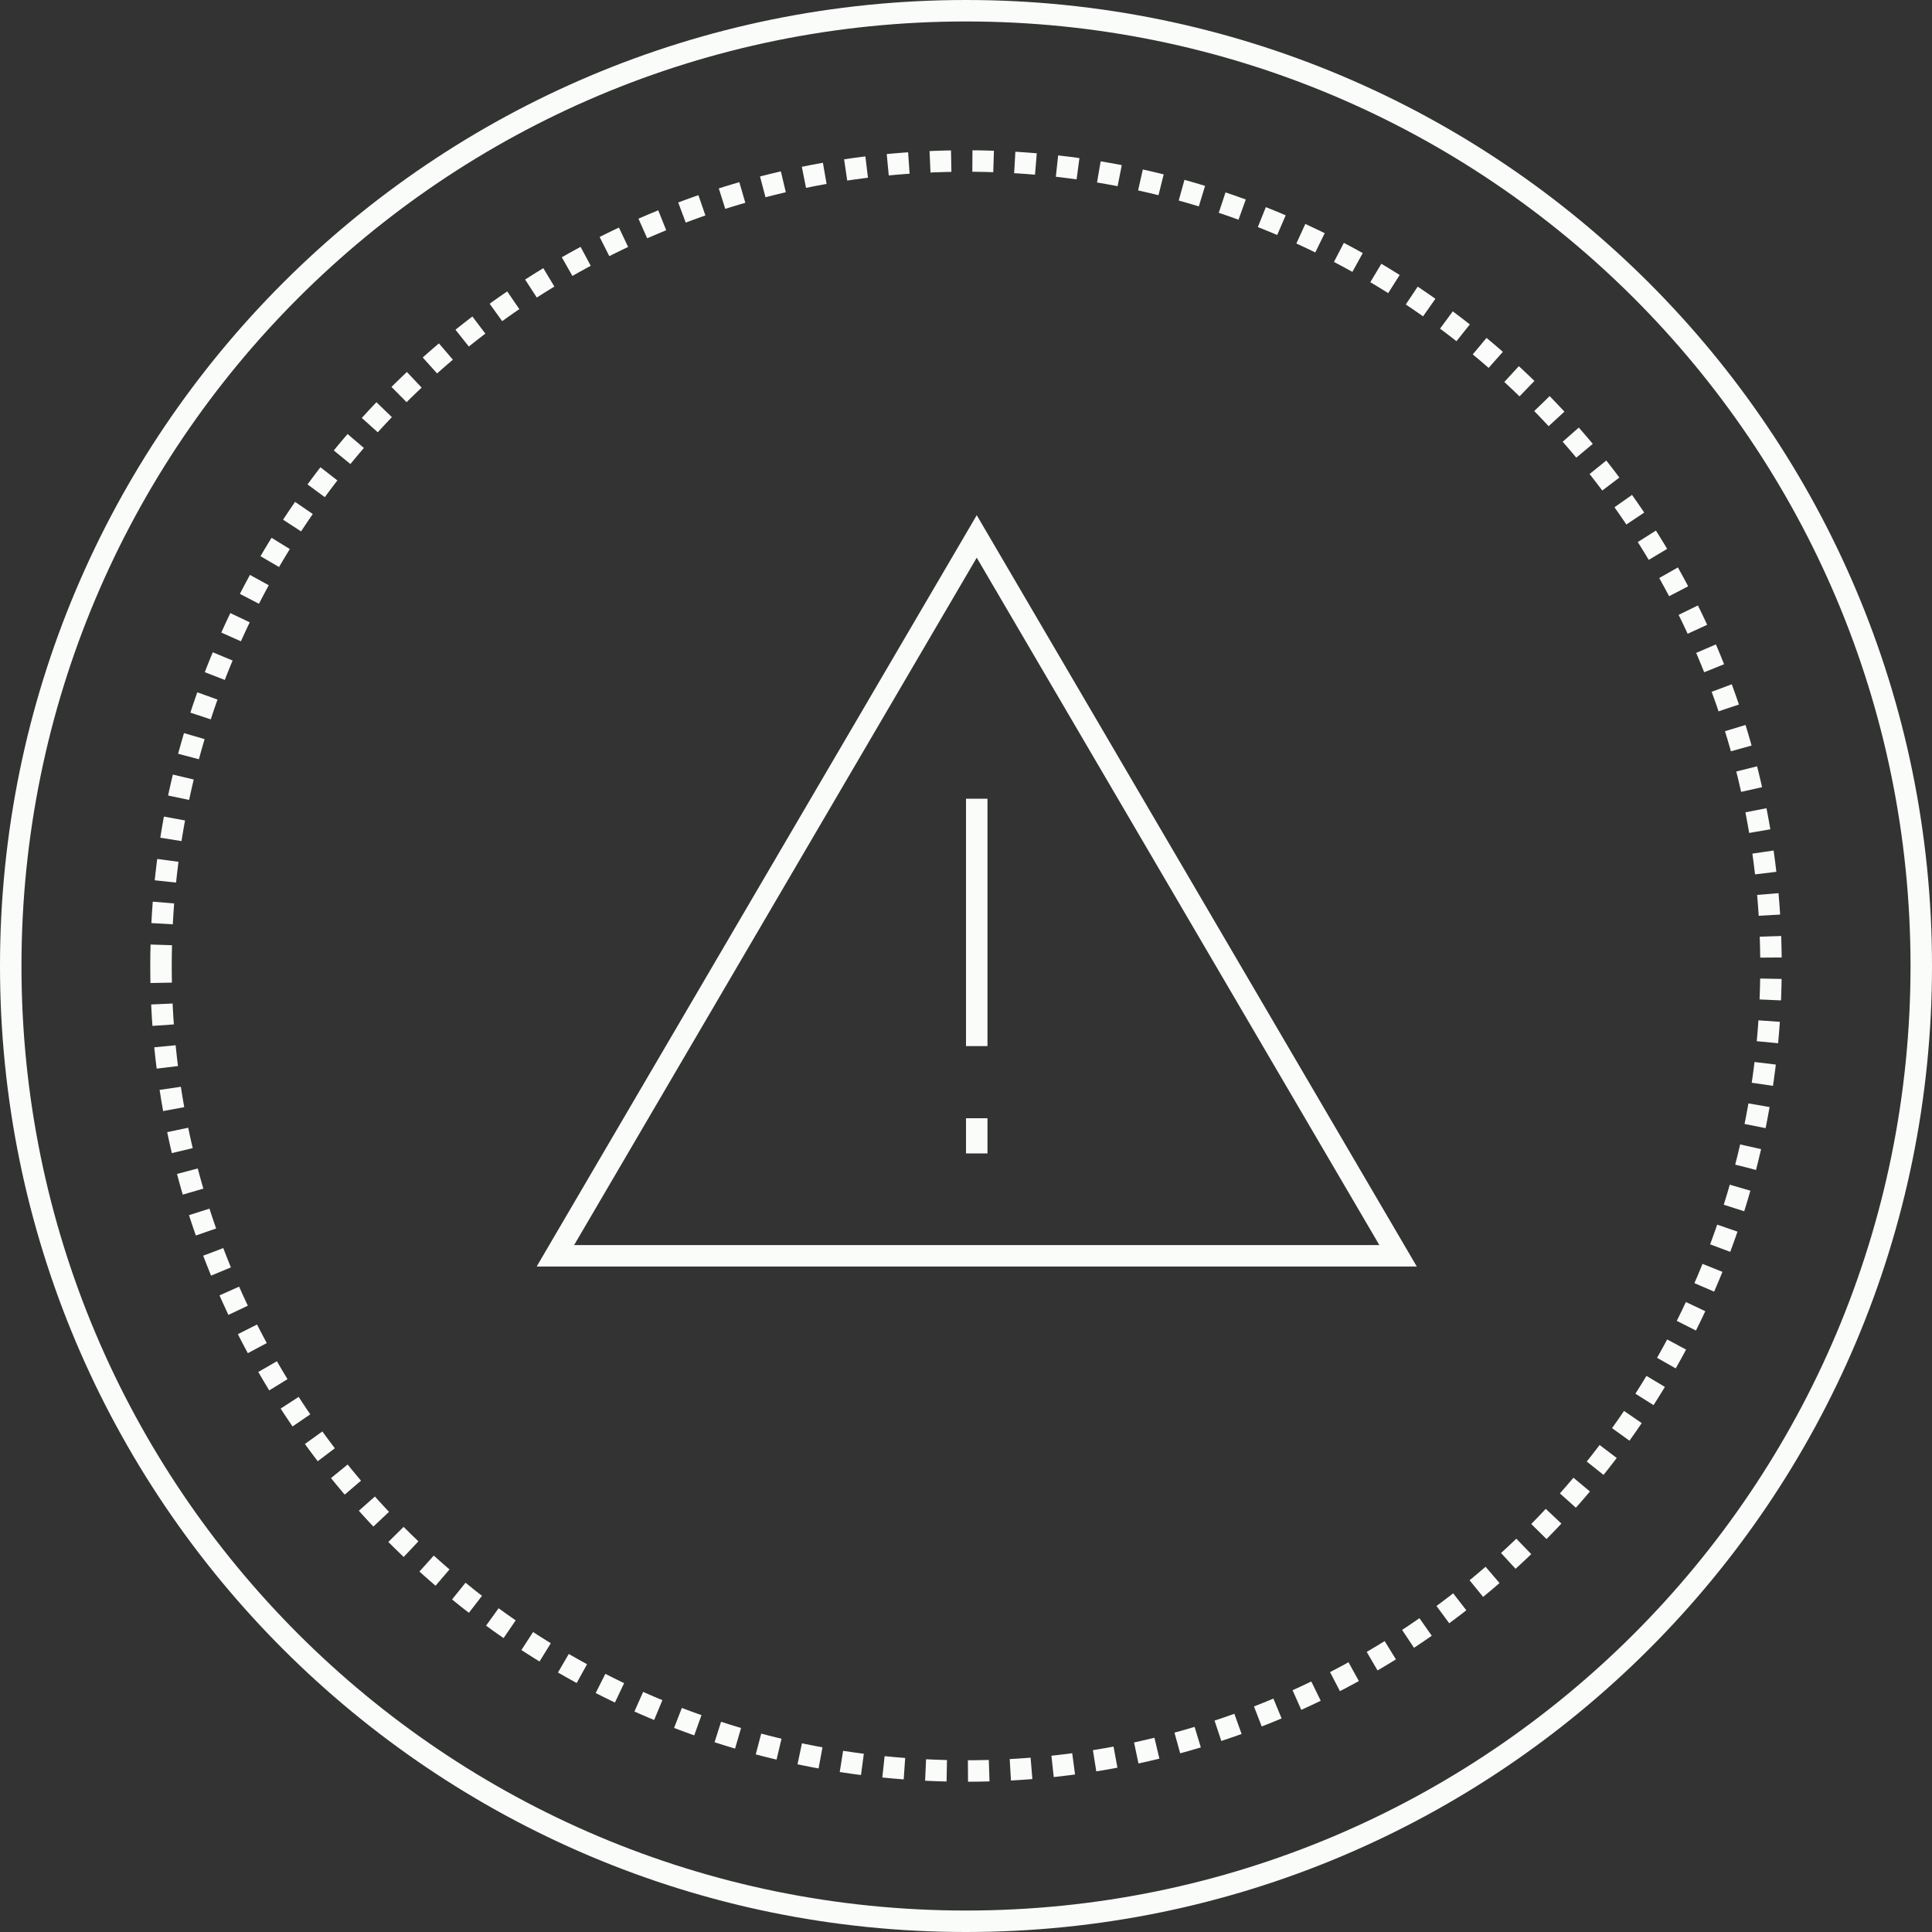 <?xml version="1.0" encoding="UTF-8"?>
<svg id="SVGDoc" width="90" height="90" xmlns="http://www.w3.org/2000/svg" version="1.1" xmlns:xlink="http://www.w3.org/1999/xlink" xmlns:avocode="https://avocode.com/" viewBox="0 0 90 90"><rect x="0" y="0" width="90" height="90" fill="#333333" stroke="none"/><defs><clipPath id="ClipPath1027"><path d="M7,45c0,-20.987 17.013,-38 38,-38c20.987,0 38,17.013 38,38c0,20.987 -17.013,38 -38,38c-20.987,0 -38,-17.013 -38,-38z" fill="#ffffff"></path></clipPath><clipPath id="ClipPath1034"><path d="M0,45c0,-24.853 20.147,-45 45,-45c24.853,0 45,20.147 45,45c0,24.853 -20.147,45 -45,45c-24.853,0 -45,-20.147 -45,-45z" fill="#ffffff"></path></clipPath><clipPath id="ClipPath1043"><path d="M45.5,24v0l20.5,35v0h-41v0z" fill="#ffffff"></path></clipPath></defs><desc>Generated with Avocode.</desc><g><g><title>Group 6286</title><g><title>Ellipse 4</title><path d="M7,45c0,-20.987 17.013,-38 38,-38c20.987,0 38,17.013 38,38c0,20.987 -17.013,38 -38,38c-20.987,0 -38,-17.013 -38,-38z" fill-opacity="0" fill="#ffffff" stroke-dashoffset="0" stroke-dasharray="1 1" stroke-linejoin="miter" stroke-linecap="butt" stroke-opacity="1" stroke="#fafcfa" stroke-miterlimit="20" stroke-width="2" clip-path="url(&quot;#ClipPath1027&quot;)"></path></g><g><title>Ellipse 5</title><path d="M0,45c0,-24.853 20.147,-45 45,-45c24.853,0 45,20.147 45,45c0,24.853 -20.147,45 -45,45c-24.853,0 -45,-20.147 -45,-45z" fill-opacity="0" fill="#ffffff" stroke-dashoffset="0" stroke-linejoin="miter" stroke-linecap="butt" stroke-opacity="1" stroke="#fafcfa" stroke-miterlimit="20" stroke-width="2" clip-path="url(&quot;#ClipPath1034&quot;)"></path></g></g><g><title>Group 6287</title><g><title>Polygon 2</title><path d="M45.5,24v0l20.5,35v0h-41v0z" fill-opacity="0" fill="#ffffff" stroke-dashoffset="0" stroke-linejoin="miter" stroke-linecap="butt" stroke-opacity="1" stroke="#fafcfa" stroke-miterlimit="20" stroke-width="2" clip-path="url(&quot;#ClipPath1043&quot;)"></path></g><g><title>Path 14964</title><path d="M45.5,37.208v11.523" fill-opacity="0" fill="#ffffff" stroke-dashoffset="0" stroke-linejoin="miter" stroke-linecap="butt" stroke-opacity="1" stroke="#fafcfa" stroke-miterlimit="20" stroke-width="1"></path></g><g><title>Path 14965</title><path d="M45.5,52.092v1.639" fill-opacity="0" fill="#ffffff" stroke-dashoffset="0" stroke-linejoin="miter" stroke-linecap="butt" stroke-opacity="1" stroke="#fafcfa" stroke-miterlimit="20" stroke-width="1"></path></g></g></g></svg>